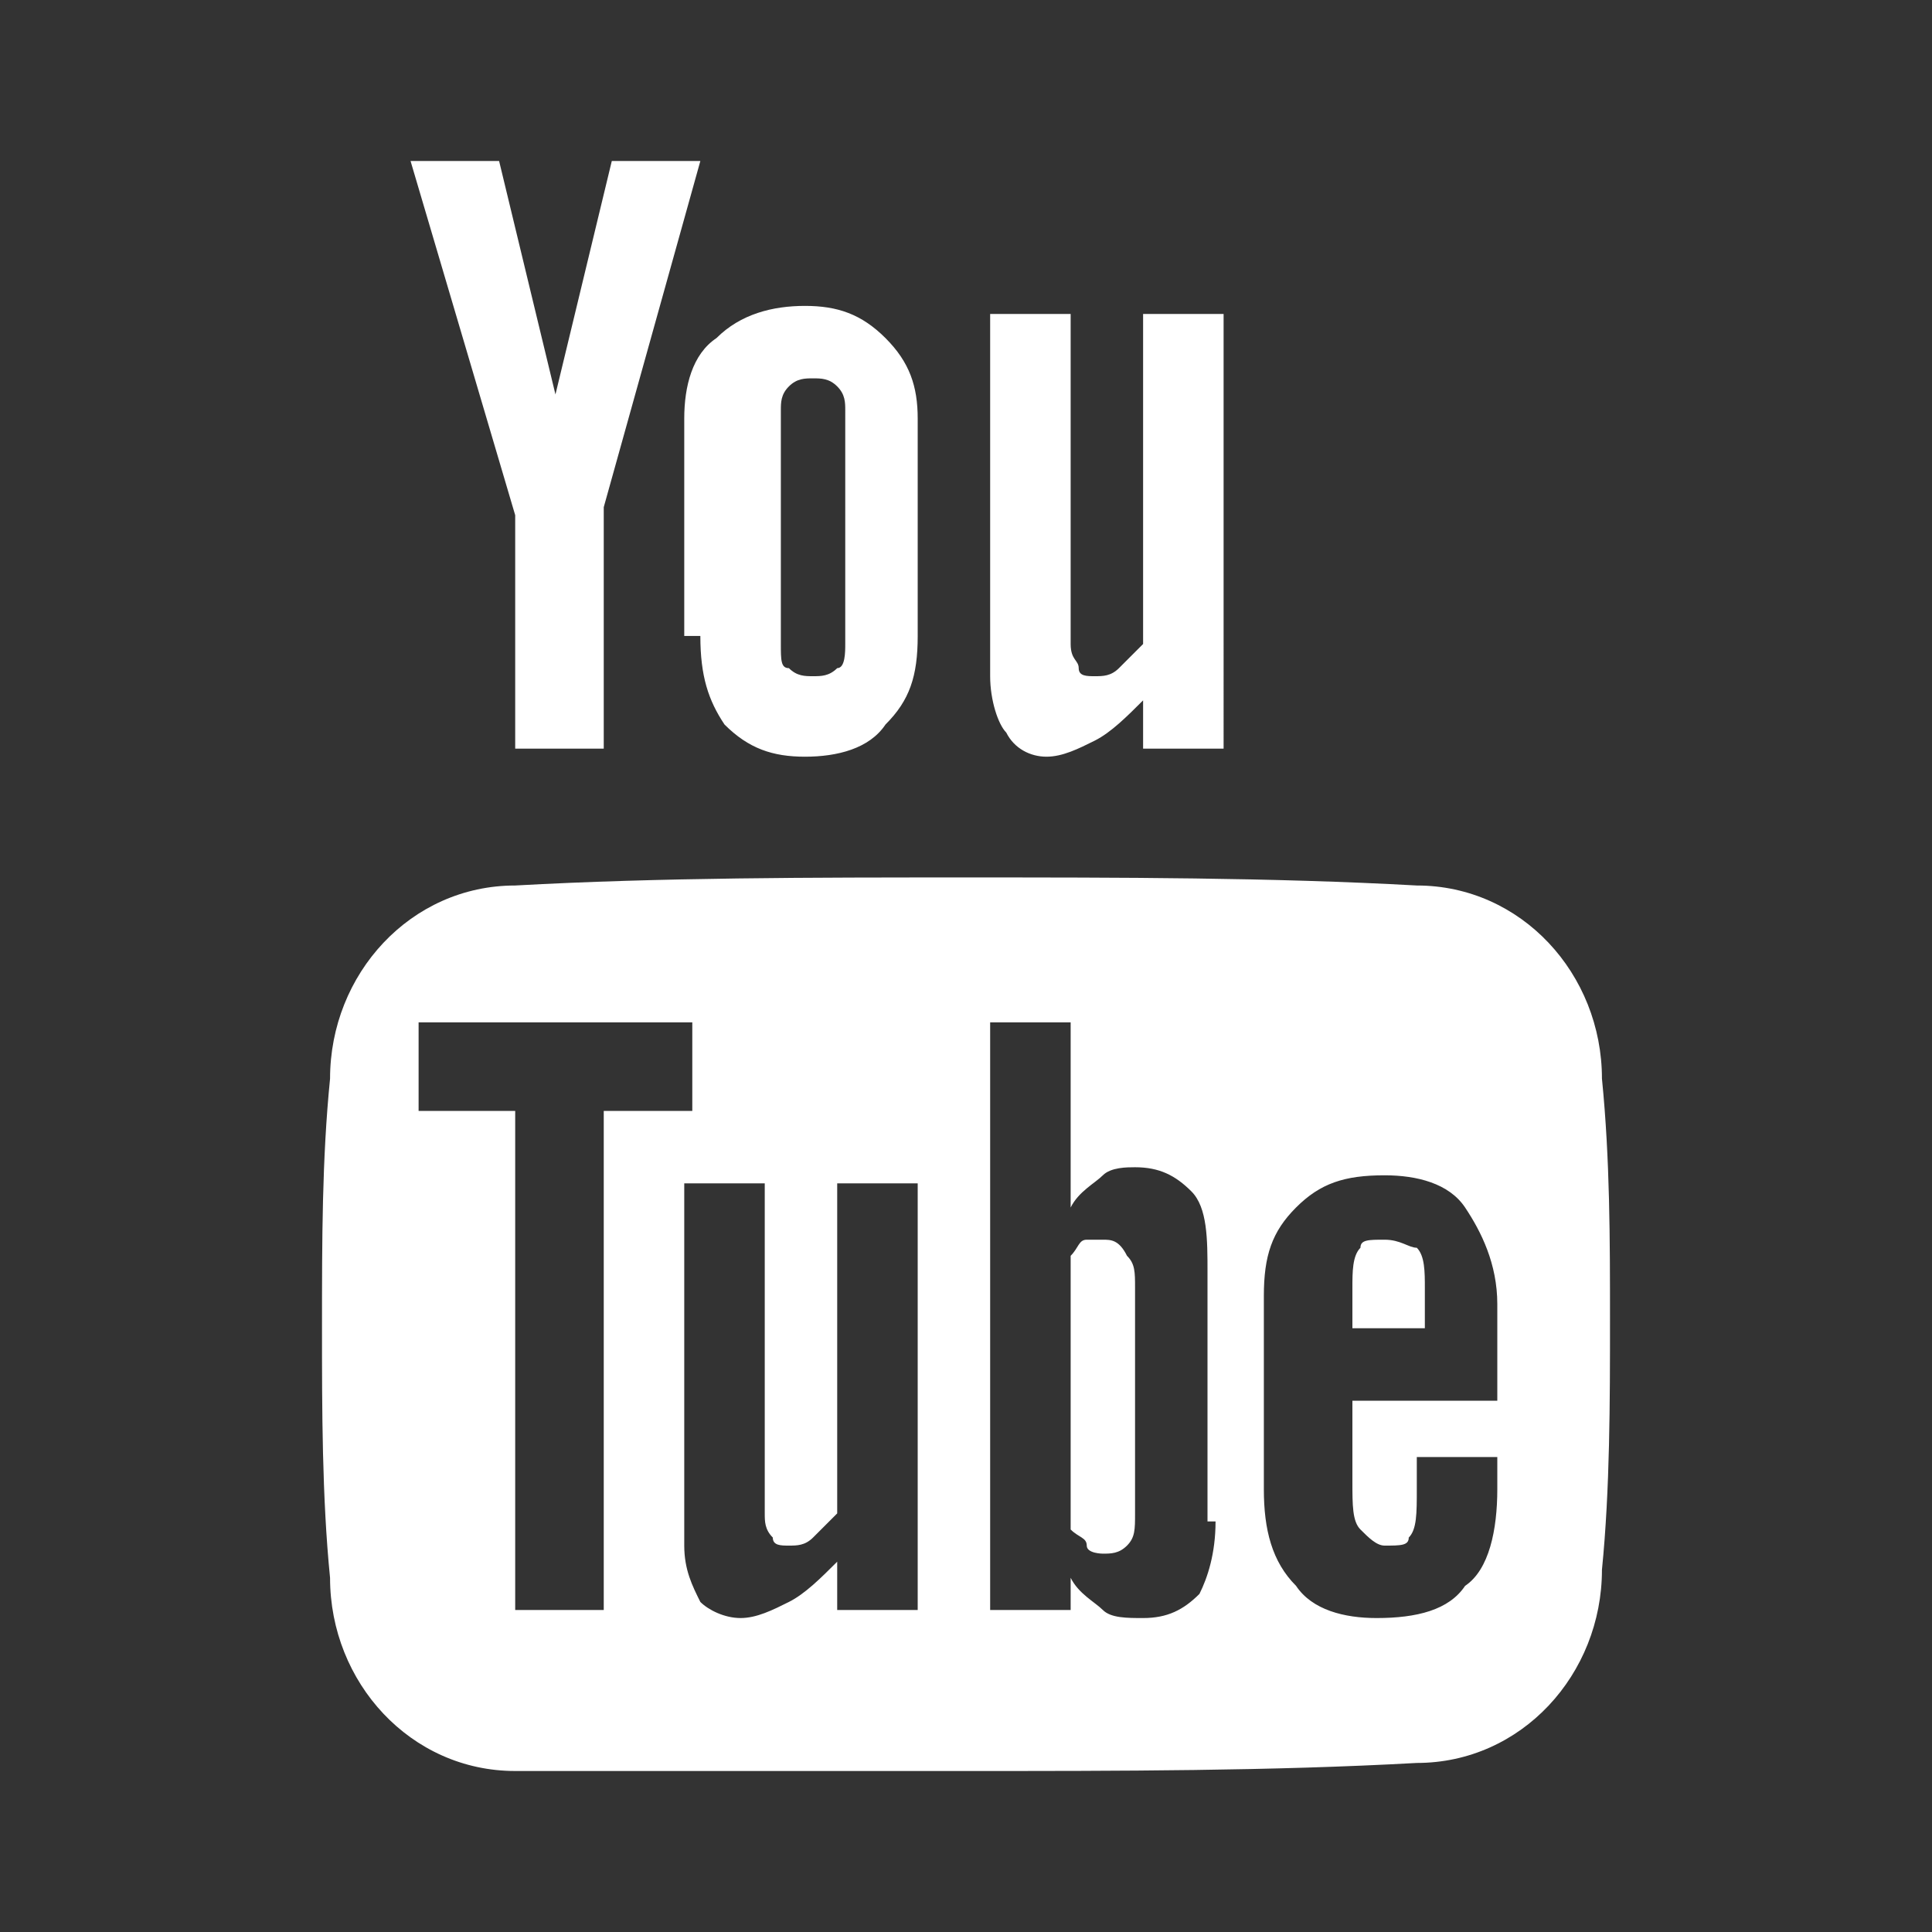 <?xml version="1.0" encoding="UTF-8"?> <!-- Generator: Adobe Illustrator 24.0.1, SVG Export Plug-In . SVG Version: 6.00 Build 0) --> <svg xmlns="http://www.w3.org/2000/svg" xmlns:xlink="http://www.w3.org/1999/xlink" version="1.1" id="Ebene_1" x="0px" y="0px" viewBox="0 0 24 24" style="enable-background:new 0 0 24 24;" xml:space="preserve"><rect x="0" y="0" width="24" height="24" fill="#333333" stroke="none"/> <style type="text/css"> .st0{fill:#FFFFFF;} </style> <path class="st0" d="M8.7,7.9C8.7,8.4,8.8,8.7,9,9c0.3,0.3,0.6,0.4,1,0.4c0.4,0,0.8-0.1,1-0.4c0.3-0.3,0.4-0.6,0.4-1.1V5.2 c0-0.4-0.1-0.7-0.4-1c-0.3-0.3-0.6-0.4-1-0.4c-0.4,0-0.8,0.1-1.1,0.4c-0.3,0.2-0.4,0.6-0.4,1V7.9z M9.7,5.1c0-0.1,0-0.2,0.1-0.3 c0.1-0.1,0.2-0.1,0.3-0.1c0.1,0,0.2,0,0.3,0.1c0.1,0.1,0.1,0.2,0.1,0.3V8c0,0.1,0,0.3-0.1,0.3c-0.1,0.1-0.2,0.1-0.3,0.1 c-0.1,0-0.2,0-0.3-0.1C9.7,8.3,9.7,8.2,9.7,8V5.1z M6.4,9.3h1.1v-3L8.7,2H7.6L6.9,4.9H6.9L6.2,2H5.1l1.3,4.4V9.3z M13,9.4 c0.2,0,0.4-0.1,0.6-0.2c0.2-0.1,0.4-0.3,0.6-0.5v0.6h1V3.9h-1V8c-0.1,0.1-0.2,0.2-0.3,0.3c-0.1,0.1-0.2,0.1-0.3,0.1 c-0.1,0-0.2,0-0.2-0.1c0-0.1-0.1-0.1-0.1-0.3V3.9h-1v4.5c0,0.3,0.1,0.6,0.2,0.7C12.6,9.3,12.8,9.4,13,9.4z M19.9,13.4 c0-1.3-1-2.4-2.3-2.4c-1.8-0.1-3.7-0.1-5.6-0.1c-1.9,0-3.8,0-5.6,0.1c-1.3,0-2.3,1.1-2.3,2.4C4,14.4,4,15.4,4,16.5 c0,1,0,2.1,0.1,3.1c0,1.3,1,2.4,2.3,2.4C8.2,22,10.1,22,12,22c1.9,0,3.8,0,5.6-0.1c1.3,0,2.3-1.1,2.3-2.4c0.1-1,0.1-2.1,0.1-3.1 C20,15.4,20,14.4,19.9,13.4z M7.5,20H6.4v-6.2H5.2v-1.1h3.4v1.1H7.5V20z M11.4,20h-1v-0.6c-0.2,0.2-0.4,0.4-0.6,0.5 c-0.2,0.1-0.4,0.2-0.6,0.2c-0.2,0-0.4-0.1-0.5-0.2c-0.1-0.2-0.2-0.4-0.2-0.7v-4.5h1v4.1c0,0.1,0,0.2,0.1,0.3c0,0.1,0.1,0.1,0.2,0.1 c0.1,0,0.2,0,0.3-0.1c0.1-0.1,0.2-0.2,0.3-0.3v-4.1h1L11.4,20L11.4,20z M15.1,18.9c0,0.4-0.1,0.7-0.2,0.9c-0.2,0.2-0.4,0.3-0.7,0.3 c-0.2,0-0.4,0-0.5-0.1c-0.1-0.1-0.3-0.2-0.4-0.4V20h-1v-7.3h1v2.3c0.1-0.2,0.3-0.3,0.4-0.4c0.1-0.1,0.3-0.1,0.4-0.1 c0.3,0,0.5,0.1,0.7,0.3c0.2,0.2,0.2,0.6,0.2,1V18.9z M18.7,17.4h-1.9v1c0,0.3,0,0.5,0.1,0.6c0.1,0.1,0.2,0.2,0.3,0.2 c0.2,0,0.3,0,0.3-0.1c0.1-0.1,0.1-0.3,0.1-0.6v-0.4h1v0.4c0,0.5-0.1,1-0.4,1.2c-0.2,0.3-0.6,0.4-1.1,0.4c-0.4,0-0.8-0.1-1-0.4 c-0.3-0.3-0.4-0.7-0.4-1.2v-2.4c0-0.5,0.1-0.8,0.4-1.1c0.3-0.3,0.6-0.4,1.1-0.4c0.4,0,0.8,0.1,1,0.4c0.2,0.3,0.4,0.7,0.4,1.2V17.4z M17.2,15.4c-0.2,0-0.3,0-0.3,0.1c-0.1,0.1-0.1,0.3-0.1,0.5v0.5h0.9v-0.5c0-0.2,0-0.4-0.1-0.5C17.5,15.5,17.4,15.4,17.2,15.4z M13.7,15.4c-0.1,0-0.1,0-0.2,0c-0.1,0-0.1,0.1-0.2,0.2V19c0.1,0.1,0.2,0.1,0.2,0.2s0.2,0.1,0.2,0.1c0.1,0,0.2,0,0.3-0.1 c0.1-0.1,0.1-0.2,0.1-0.4V16c0-0.2,0-0.3-0.1-0.4C13.9,15.4,13.8,15.4,13.7,15.4z"></path> </svg> 